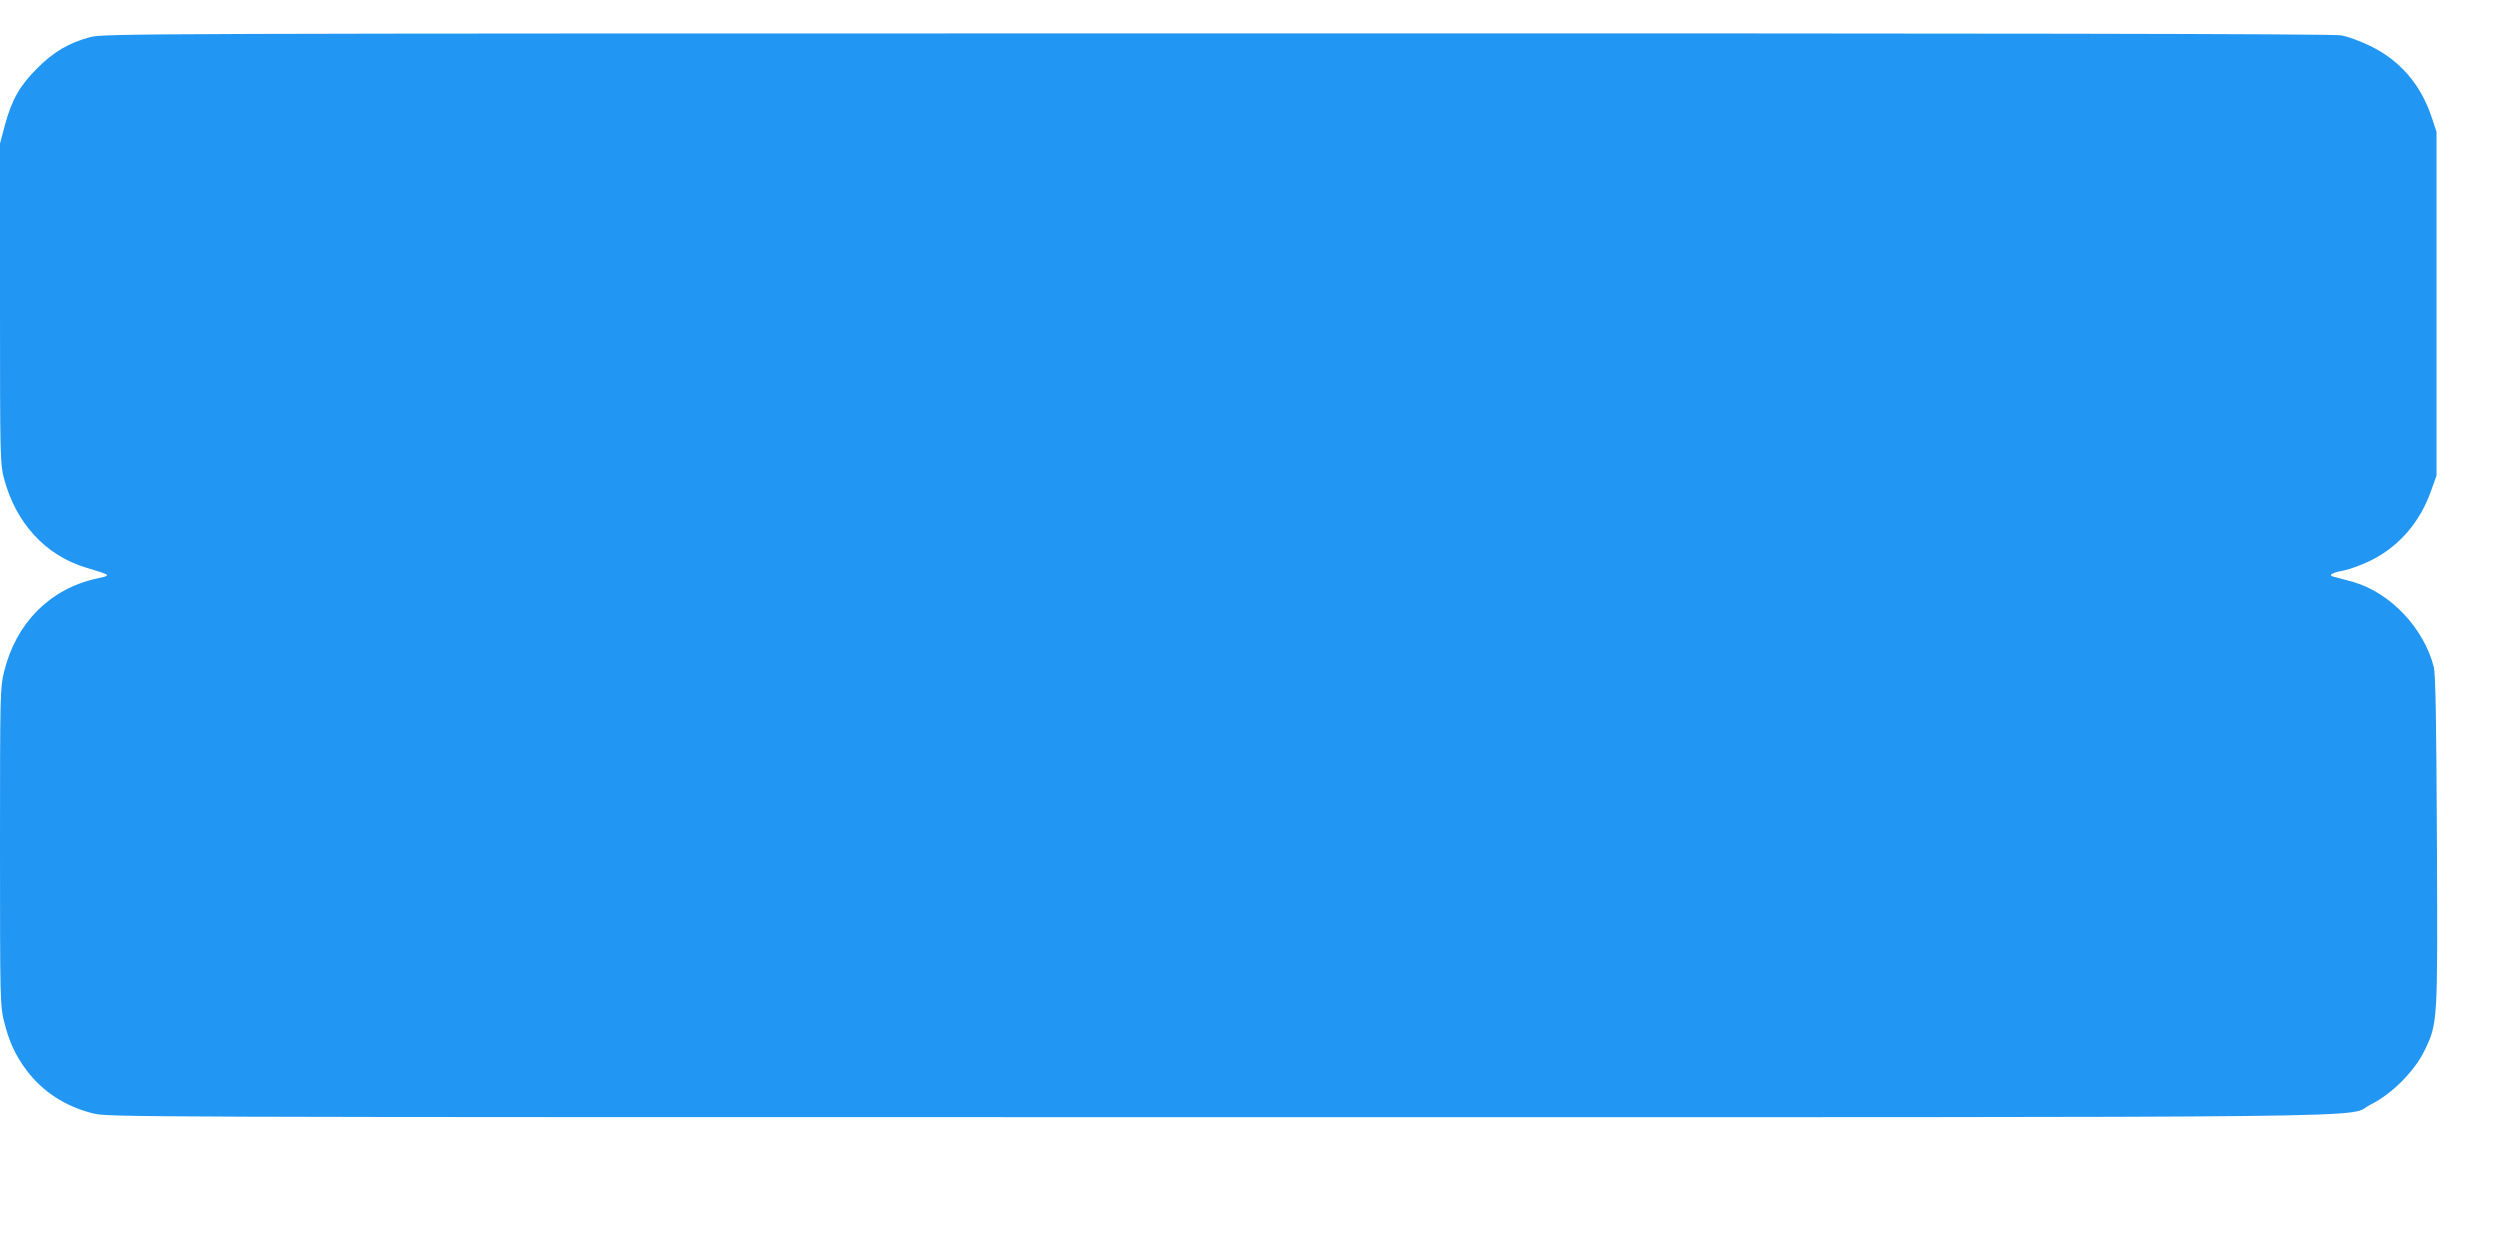 <?xml version="1.0" standalone="no"?>
<!DOCTYPE svg PUBLIC "-//W3C//DTD SVG 20010904//EN"
 "http://www.w3.org/TR/2001/REC-SVG-20010904/DTD/svg10.dtd">
<svg version="1.0" xmlns="http://www.w3.org/2000/svg"
 width="1280pt" height="640pt" viewBox="0 0 1280 640"
 preserveAspectRatio="xMidYMid meet">
<g transform="translate(0,640) scale(0.1,-0.1)"
fill="#2196f3" stroke="none">
<path d="M462 6210 c-109 -29 -187 -75 -272 -160 -89 -89 -130 -161 -165 -291
l-25 -94 0 -818 c0 -789 1 -820 20 -895 60 -229 213 -396 420 -458 135 -41
133 -39 51 -57 -237 -54 -409 -227 -470 -476 -20 -81 -21 -107 -21 -896 0
-790 1 -815 21 -896 26 -103 57 -171 115 -249 83 -110 197 -184 338 -220 79
-20 97 -20 5765 -20 6294 0 5754 -6 5901 66 105 52 223 170 273 274 69 144 68
136 64 1075 -3 637 -7 852 -16 890 -51 199 -221 379 -411 435 -36 10 -78 21
-93 25 -41 8 -26 21 43 34 33 7 96 30 140 52 145 73 250 195 307 356 l28 78 0
880 0 880 -27 81 c-56 164 -162 286 -313 359 -49 24 -117 49 -149 54 -42 8
-1775 11 -5755 10 -5576 0 -5698 -1 -5769 -19z"/>
</g>
</svg>

